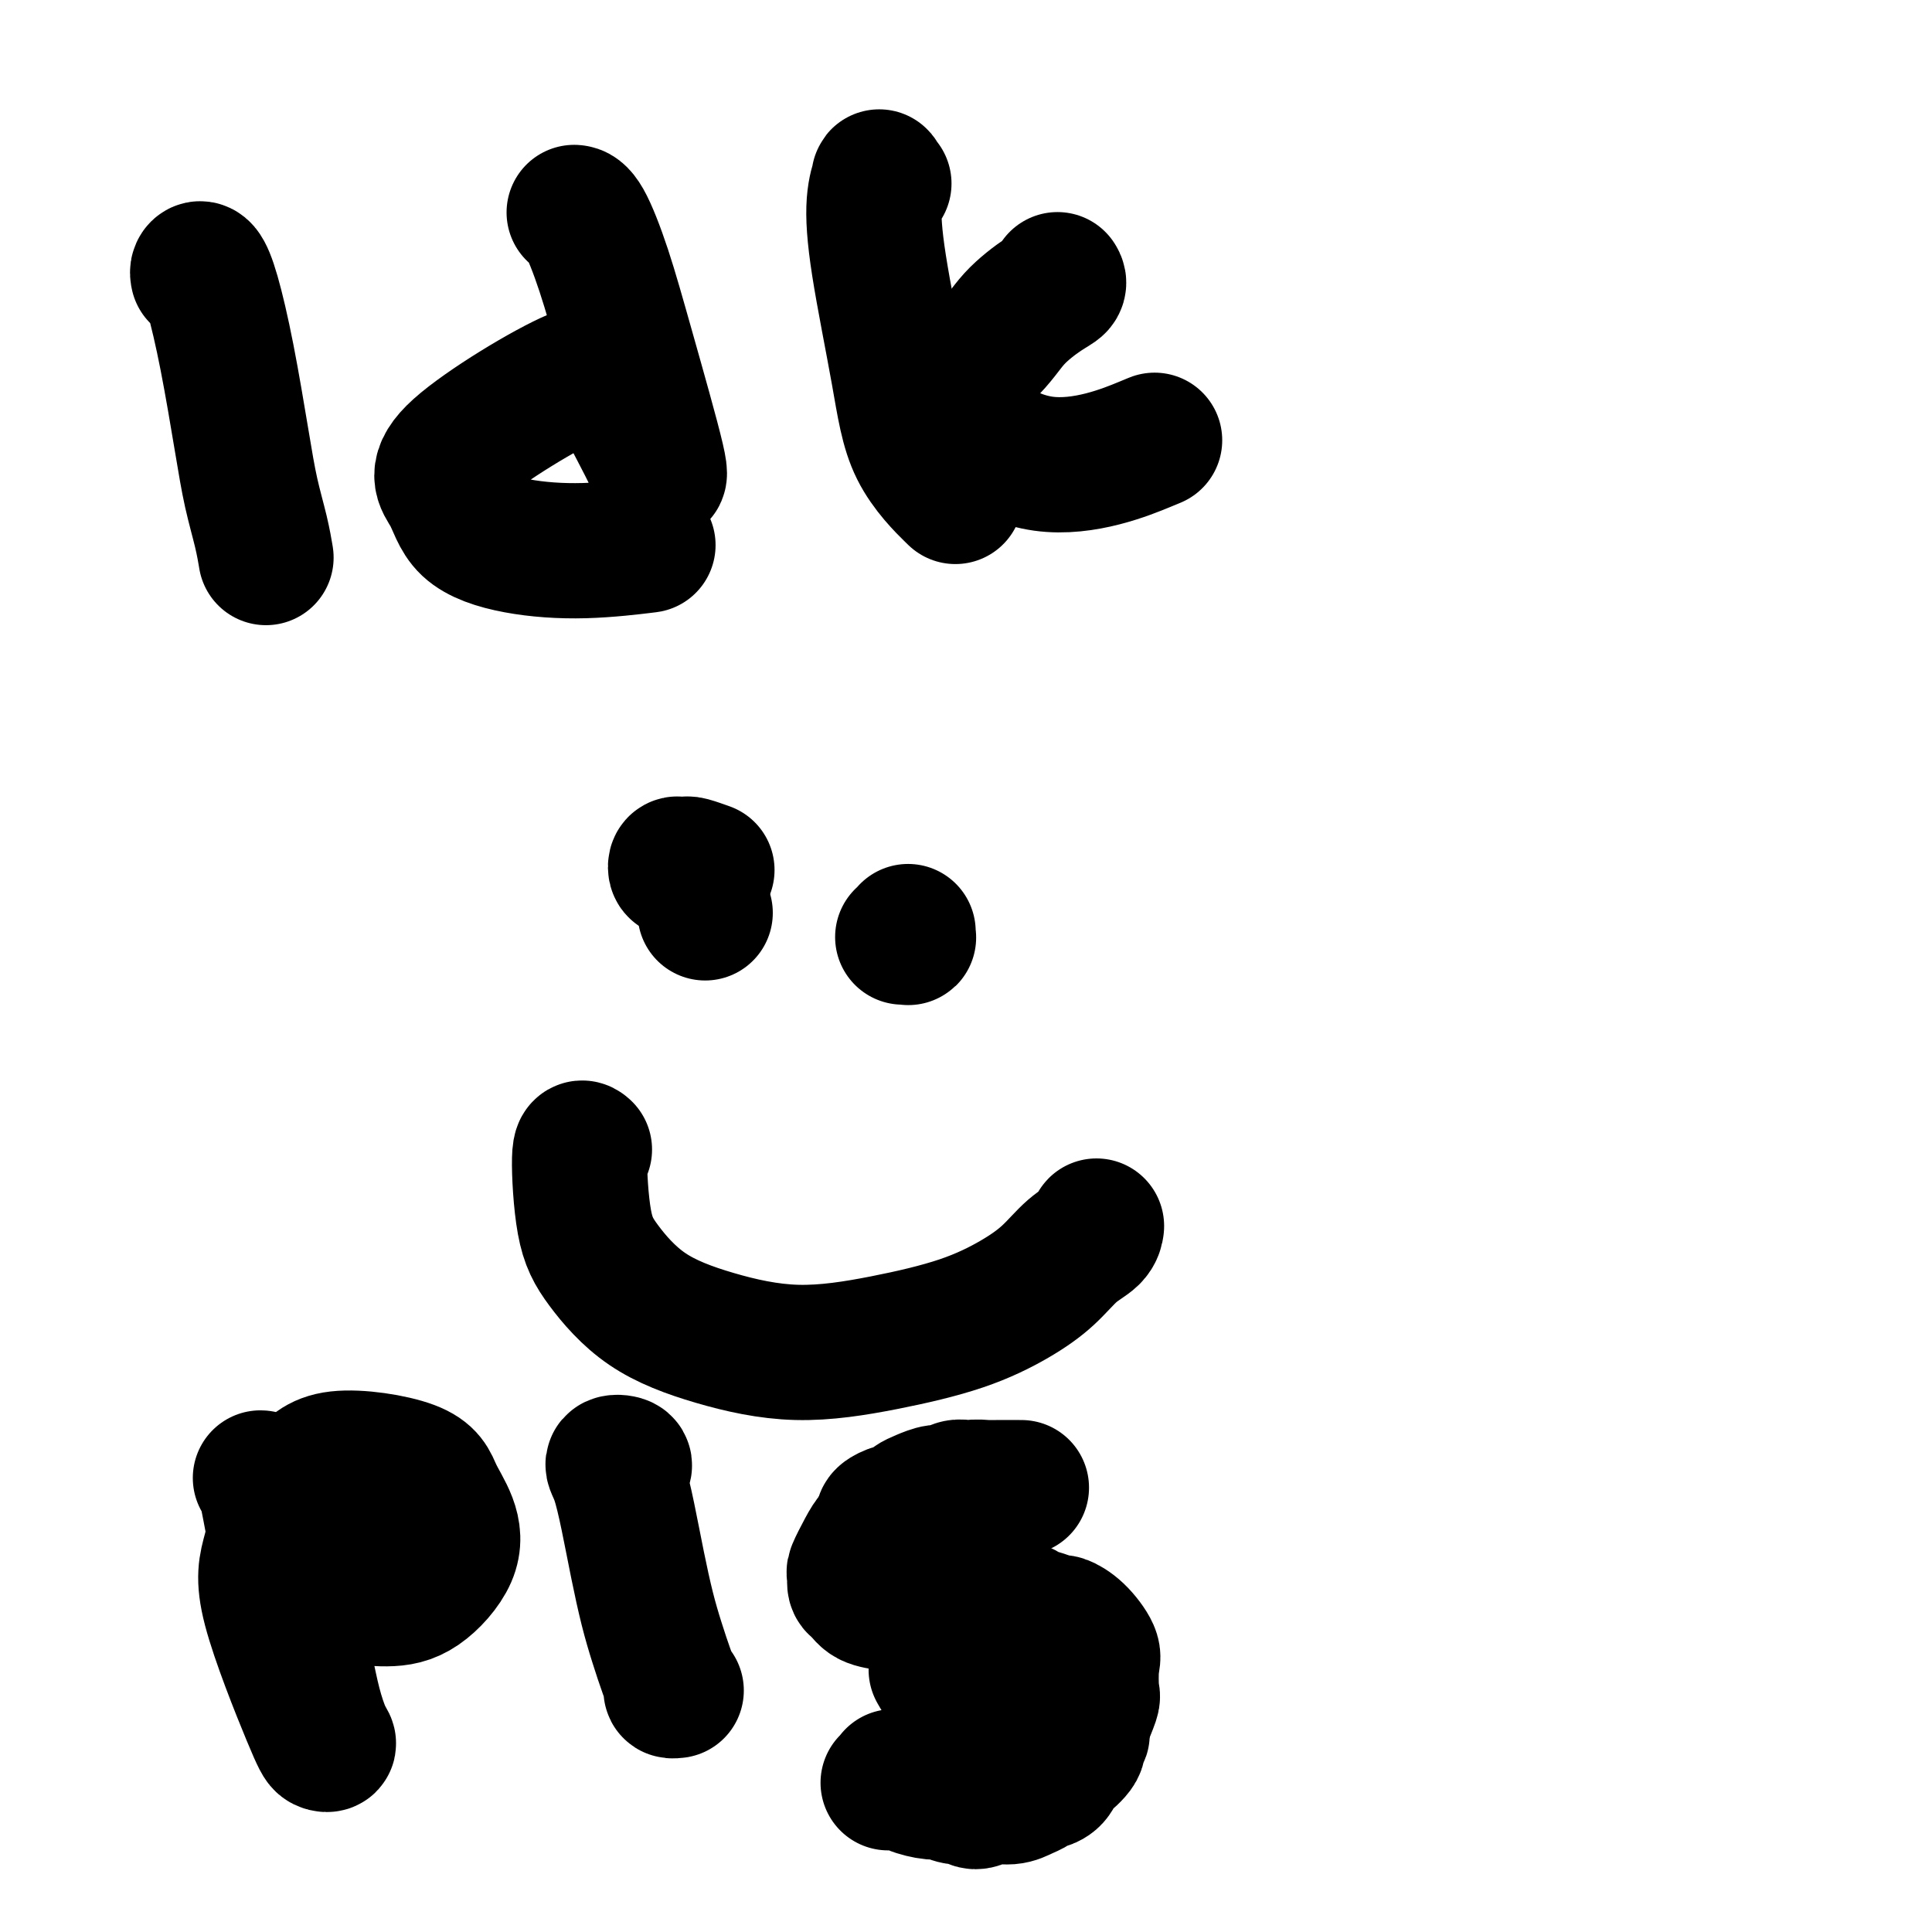 <svg viewBox='0 0 400 400' version='1.1' xmlns='http://www.w3.org/2000/svg' xmlns:xlink='http://www.w3.org/1999/xlink'><g fill='none' stroke='#000000' stroke-width='28' stroke-linecap='round' stroke-linejoin='round'><path d='M121,238c-0.465,-0.416 -0.930,-0.832 -1,2c-0.070,2.832 0.254,8.911 1,13c0.746,4.089 1.913,6.187 4,9c2.087,2.813 5.092,6.340 9,9c3.908,2.660 8.717,4.453 14,6c5.283,1.547 11.038,2.849 17,3c5.962,0.151 12.131,-0.848 18,-2c5.869,-1.152 11.439,-2.458 16,-4c4.561,-1.542 8.112,-3.321 11,-5c2.888,-1.679 5.114,-3.259 7,-5c1.886,-1.741 3.434,-3.643 5,-5c1.566,-1.357 3.152,-2.167 4,-3c0.848,-0.833 0.959,-1.687 1,-2c0.041,-0.313 0.011,-0.084 0,0c-0.011,0.084 -0.003,0.024 0,0c0.003,-0.024 0.002,-0.012 0,0'/><path d='M146,189c0.000,0.000 0.000,0.000 0,0c0.000,0.000 0.000,0.000 0,0c0.000,0.000 0.000,0.000 0,0c0.000,0.000 0.000,0.000 0,0'/><path d='M188,193c0.008,-0.113 0.016,-0.226 0,0c-0.016,0.226 -0.057,0.793 0,1c0.057,0.207 0.211,0.056 0,0c-0.211,-0.056 -0.788,-0.015 -1,0c-0.212,0.015 -0.061,0.004 0,0c0.061,-0.004 0.030,-0.002 0,0'/><path d='M144,180c-0.113,0.000 -0.227,0.000 0,0c0.227,-0.000 0.794,-0.000 1,0c0.206,0.000 0.049,0.000 0,0c-0.049,-0.000 0.008,-0.000 0,0c-0.008,0.000 -0.083,0.001 0,0c0.083,-0.001 0.323,-0.004 0,0c-0.323,0.004 -1.208,0.015 -2,0c-0.792,-0.015 -1.491,-0.056 -2,0c-0.509,0.056 -0.829,0.210 -1,0c-0.171,-0.210 -0.192,-0.785 0,-1c0.192,-0.215 0.598,-0.072 1,0c0.402,0.072 0.798,0.071 1,0c0.202,-0.071 0.208,-0.211 1,0c0.792,0.211 2.369,0.775 3,1c0.631,0.225 0.315,0.113 0,0'/><path d='M54,306c-0.071,-0.005 -0.143,-0.010 0,0c0.143,0.010 0.499,0.034 1,2c0.501,1.966 1.146,5.875 2,10c0.854,4.125 1.918,8.468 3,13c1.082,4.532 2.182,9.254 3,13c0.818,3.746 1.354,6.517 2,9c0.646,2.483 1.401,4.676 2,6c0.599,1.324 1.041,1.777 1,2c-0.041,0.223 -0.567,0.216 -1,0c-0.433,-0.216 -0.773,-0.639 -3,-6c-2.227,-5.361 -6.339,-15.659 -8,-22c-1.661,-6.341 -0.870,-8.725 0,-12c0.870,-3.275 1.817,-7.441 3,-10c1.183,-2.559 2.600,-3.509 4,-5c1.400,-1.491 2.782,-3.522 7,-4c4.218,-0.478 11.270,0.596 15,2c3.730,1.404 4.136,3.137 5,5c0.864,1.863 2.187,3.857 3,6c0.813,2.143 1.117,4.437 0,7c-1.117,2.563 -3.654,5.396 -6,7c-2.346,1.604 -4.499,1.978 -7,2c-2.501,0.022 -5.350,-0.310 -8,-1c-2.650,-0.690 -5.102,-1.740 -7,-3c-1.898,-1.260 -3.241,-2.729 -4,-4c-0.759,-1.271 -0.935,-2.342 -1,-3c-0.065,-0.658 -0.019,-0.902 0,-1c0.019,-0.098 0.009,-0.049 0,0'/><path d='M129,304c0.244,-0.379 0.488,-0.759 0,-1c-0.488,-0.241 -1.708,-0.345 -2,0c-0.292,0.345 0.344,1.139 1,3c0.656,1.861 1.331,4.788 2,8c0.669,3.212 1.332,6.710 2,10c0.668,3.290 1.341,6.374 2,9c0.659,2.626 1.305,4.795 2,7c0.695,2.205 1.440,4.447 2,6c0.560,1.553 0.933,2.416 1,3c0.067,0.584 -0.174,0.888 0,1c0.174,0.112 0.764,0.032 1,0c0.236,-0.032 0.118,-0.016 0,0'/><path d='M187,319c-0.589,-0.067 -1.178,-0.134 -2,0c-0.822,0.134 -1.878,0.469 -3,1c-1.122,0.531 -2.310,1.256 -3,2c-0.690,0.744 -0.881,1.505 -1,2c-0.119,0.495 -0.167,0.724 0,1c0.167,0.276 0.550,0.599 1,1c0.450,0.401 0.969,0.879 2,1c1.031,0.121 2.574,-0.115 4,0c1.426,0.115 2.734,0.582 4,1c1.266,0.418 2.491,0.786 4,1c1.509,0.214 3.301,0.272 5,1c1.699,0.728 3.305,2.124 5,3c1.695,0.876 3.477,1.232 5,2c1.523,0.768 2.785,1.947 4,3c1.215,1.053 2.382,1.981 3,3c0.618,1.019 0.686,2.128 1,3c0.314,0.872 0.873,1.507 0,3c-0.873,1.493 -3.180,3.843 -5,5c-1.820,1.157 -3.153,1.122 -5,1c-1.847,-0.122 -4.206,-0.332 -6,-1c-1.794,-0.668 -3.021,-1.795 -4,-3c-0.979,-1.205 -1.708,-2.487 -2,-3c-0.292,-0.513 -0.146,-0.256 0,0'/><path d='M68,312c0.530,0.022 1.061,0.044 2,0c0.939,-0.044 2.288,-0.154 3,0c0.712,0.154 0.788,0.571 1,1c0.212,0.429 0.561,0.869 1,1c0.439,0.131 0.970,-0.049 1,0c0.030,0.049 -0.440,0.326 -1,0c-0.560,-0.326 -1.212,-1.255 -2,-2c-0.788,-0.745 -1.714,-1.306 -2,-2c-0.286,-0.694 0.067,-1.520 0,-2c-0.067,-0.480 -0.554,-0.613 0,-1c0.554,-0.387 2.149,-1.027 3,-1c0.851,0.027 0.957,0.722 1,1c0.043,0.278 0.021,0.139 0,0'/><path d='M183,315c-0.211,-0.303 -0.422,-0.606 0,-1c0.422,-0.394 1.477,-0.879 2,-1c0.523,-0.121 0.514,0.121 1,0c0.486,-0.121 1.467,-0.606 2,-1c0.533,-0.394 0.618,-0.698 1,-1c0.382,-0.302 1.061,-0.603 2,-1c0.939,-0.397 2.138,-0.891 3,-1c0.862,-0.109 1.386,0.167 2,0c0.614,-0.167 1.316,-0.777 2,-1c0.684,-0.223 1.349,-0.060 2,0c0.651,0.060 1.288,0.016 2,0c0.712,-0.016 1.499,-0.004 2,0c0.501,0.004 0.715,0.001 1,0c0.285,-0.001 0.640,-0.000 1,0c0.360,0.000 0.724,0.000 1,0c0.276,-0.000 0.465,-0.000 1,0c0.535,0.000 1.416,0.000 2,0c0.584,-0.000 0.871,-0.000 1,0c0.129,0.000 0.100,0.000 0,0c-0.100,-0.000 -0.270,-0.001 0,0c0.270,0.001 0.981,0.004 0,0c-0.981,-0.004 -3.652,-0.016 -5,0c-1.348,0.016 -1.371,0.059 -2,0c-0.629,-0.059 -1.863,-0.219 -3,0c-1.137,0.219 -2.177,0.818 -3,1c-0.823,0.182 -1.428,-0.053 -2,0c-0.572,0.053 -1.112,0.396 -2,1c-0.888,0.604 -2.124,1.470 -3,2c-0.876,0.530 -1.393,0.723 -2,1c-0.607,0.277 -1.303,0.639 -2,1'/><path d='M187,314c-4.358,1.328 -3.252,1.649 -3,2c0.252,0.351 -0.349,0.733 -1,1c-0.651,0.267 -1.352,0.418 -2,1c-0.648,0.582 -1.243,1.594 -2,3c-0.757,1.406 -1.677,3.207 -2,4c-0.323,0.793 -0.050,0.579 0,1c0.050,0.421 -0.122,1.475 0,2c0.122,0.525 0.538,0.519 1,1c0.462,0.481 0.969,1.449 2,2c1.031,0.551 2.585,0.683 4,1c1.415,0.317 2.690,0.817 4,1c1.310,0.183 2.656,0.049 4,0c1.344,-0.049 2.685,-0.014 4,0c1.315,0.014 2.603,0.007 4,0c1.397,-0.007 2.905,-0.013 4,0c1.095,0.013 1.779,0.046 3,0c1.221,-0.046 2.980,-0.171 4,0c1.020,0.171 1.301,0.638 2,1c0.699,0.362 1.817,0.618 3,1c1.183,0.382 2.433,0.890 3,1c0.567,0.110 0.453,-0.177 1,0c0.547,0.177 1.756,0.818 3,2c1.244,1.182 2.524,2.905 3,4c0.476,1.095 0.148,1.562 0,3c-0.148,1.438 -0.117,3.849 0,5c0.117,1.151 0.319,1.043 0,2c-0.319,0.957 -1.160,2.978 -2,5'/><path d='M224,357c-0.237,2.733 0.172,2.065 0,2c-0.172,-0.065 -0.924,0.472 -1,1c-0.076,0.528 0.523,1.045 0,2c-0.523,0.955 -2.168,2.346 -3,3c-0.832,0.654 -0.852,0.571 -1,1c-0.148,0.429 -0.423,1.372 -1,2c-0.577,0.628 -1.455,0.943 -2,1c-0.545,0.057 -0.757,-0.144 -1,0c-0.243,0.144 -0.516,0.632 -1,1c-0.484,0.368 -1.180,0.616 -2,1c-0.820,0.384 -1.766,0.903 -3,1c-1.234,0.097 -2.758,-0.227 -4,0c-1.242,0.227 -2.203,1.004 -3,1c-0.797,-0.004 -1.429,-0.788 -2,-1c-0.571,-0.212 -1.080,0.150 -2,0c-0.920,-0.150 -2.250,-0.811 -3,-1c-0.750,-0.189 -0.918,0.093 -2,0c-1.082,-0.093 -3.077,-0.560 -4,-1c-0.923,-0.440 -0.773,-0.854 -1,-1c-0.227,-0.146 -0.830,-0.026 -1,0c-0.170,0.026 0.094,-0.042 0,0c-0.094,0.042 -0.547,0.194 -1,0c-0.453,-0.194 -0.905,-0.732 -1,-1c-0.095,-0.268 0.167,-0.264 0,0c-0.167,0.264 -0.762,0.790 -1,1c-0.238,0.210 -0.119,0.105 0,0'/><path d='M41,57c-0.071,-0.345 -0.143,-0.690 0,-1c0.143,-0.310 0.499,-0.585 1,0c0.501,0.585 1.146,2.031 2,5c0.854,2.969 1.917,7.462 3,13c1.083,5.538 2.185,12.122 3,17c0.815,4.878 1.342,8.050 2,11c0.658,2.950 1.446,5.679 2,8c0.554,2.321 0.872,4.235 1,5c0.128,0.765 0.064,0.383 0,0'/><path d='M119,44c0.036,0.004 0.071,0.008 0,0c-0.071,-0.008 -0.249,-0.028 0,0c0.249,0.028 0.924,0.105 2,2c1.076,1.895 2.551,5.610 4,10c1.449,4.390 2.870,9.457 5,17c2.130,7.543 4.969,17.563 6,22c1.031,4.437 0.255,3.291 0,3c-0.255,-0.291 0.010,0.274 0,0c-0.010,-0.274 -0.295,-1.386 -1,-3c-0.705,-1.614 -1.828,-3.728 -3,-6c-1.172,-2.272 -2.392,-4.701 -4,-6c-1.608,-1.299 -3.604,-1.468 -4,-3c-0.396,-1.532 0.807,-4.429 -5,-2c-5.807,2.429 -18.622,10.183 -24,15c-5.378,4.817 -3.317,6.699 -2,9c1.317,2.301 1.889,5.023 4,7c2.111,1.977 5.762,3.210 10,4c4.238,0.790 9.064,1.136 14,1c4.936,-0.136 9.982,-0.753 12,-1c2.018,-0.247 1.009,-0.123 0,0'/><path d='M183,38c-0.454,-0.337 -0.907,-0.673 -1,-1c-0.093,-0.327 0.176,-0.643 0,0c-0.176,0.643 -0.795,2.247 -1,5c-0.205,2.753 0.006,6.655 1,13c0.994,6.345 2.772,15.134 4,22c1.228,6.866 1.908,11.810 4,16c2.092,4.190 5.598,7.626 7,9c1.402,1.374 0.701,0.687 0,0'/><path d='M219,58c-0.050,-0.082 -0.100,-0.165 0,0c0.100,0.165 0.349,0.576 0,1c-0.349,0.424 -1.297,0.859 -3,2c-1.703,1.141 -4.163,2.987 -6,5c-1.837,2.013 -3.053,4.191 -6,7c-2.947,2.809 -7.625,6.248 -6,11c1.625,4.752 9.553,10.818 18,12c8.447,1.182 17.413,-2.519 21,-4c3.587,-1.481 1.793,-0.740 0,0'/></g>
</svg>